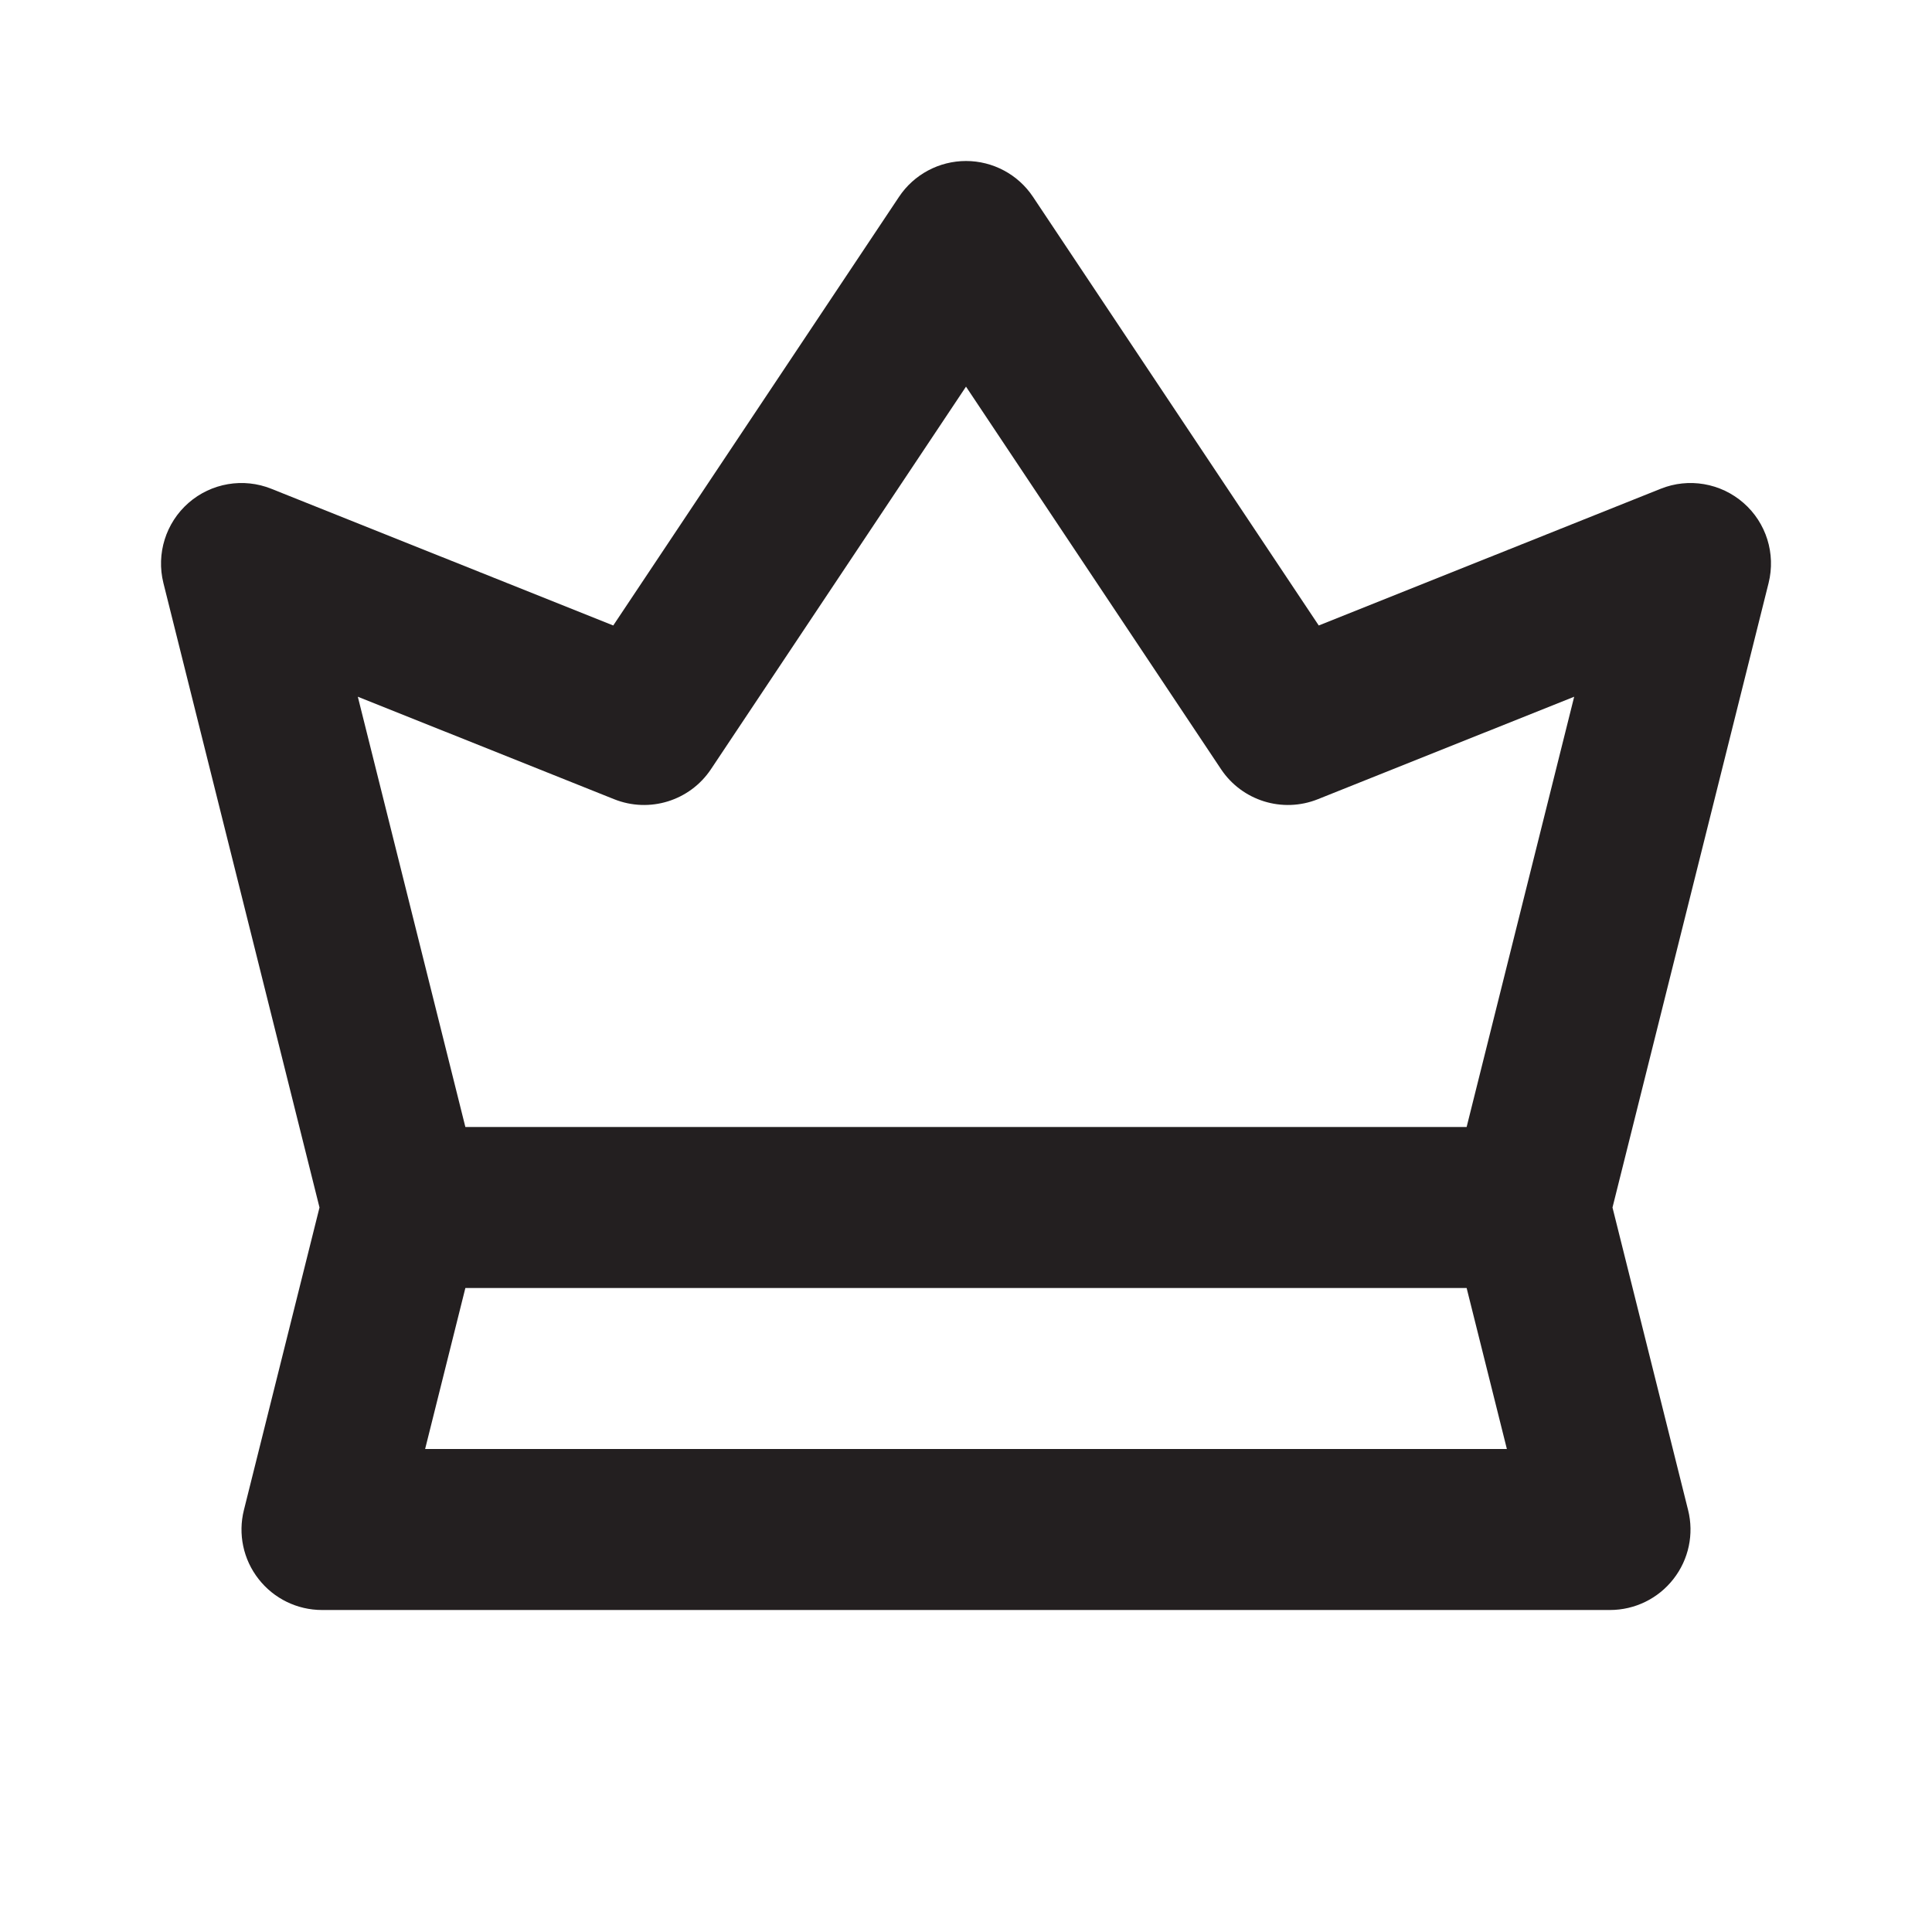 <svg width="24" height="24" viewBox="0 0 24 24" fill="none" xmlns="http://www.w3.org/2000/svg">
<path d="M12 2C12.334 2 12.647 2.167 12.832 2.445L16.382 7.77L20.629 6.072C20.977 5.932 21.375 6 21.658 6.247C21.941 6.494 22.061 6.878 21.97 7.243L20.031 15L20.97 18.758C21.045 19.056 20.978 19.373 20.788 19.615C20.599 19.858 20.308 20 20 20H4C3.692 20 3.401 19.858 3.212 19.615C3.022 19.373 2.955 19.056 3.03 18.758L3.969 15L2.03 7.243C1.939 6.878 2.06 6.494 2.342 6.247C2.625 6 3.023 5.932 3.371 6.072L7.618 7.77L11.168 2.445C11.353 2.167 11.666 2 12 2ZM5.781 16L5.281 18H18.719L18.219 16H5.781ZM18.219 14L19.555 8.655L16.371 9.928C15.932 10.104 15.43 9.948 15.168 9.555L12 4.803L8.832 9.555C8.57 9.948 8.068 10.104 7.629 9.928L4.445 8.655L5.781 14H18.219Z" fill="#231F20"/>
</svg>
